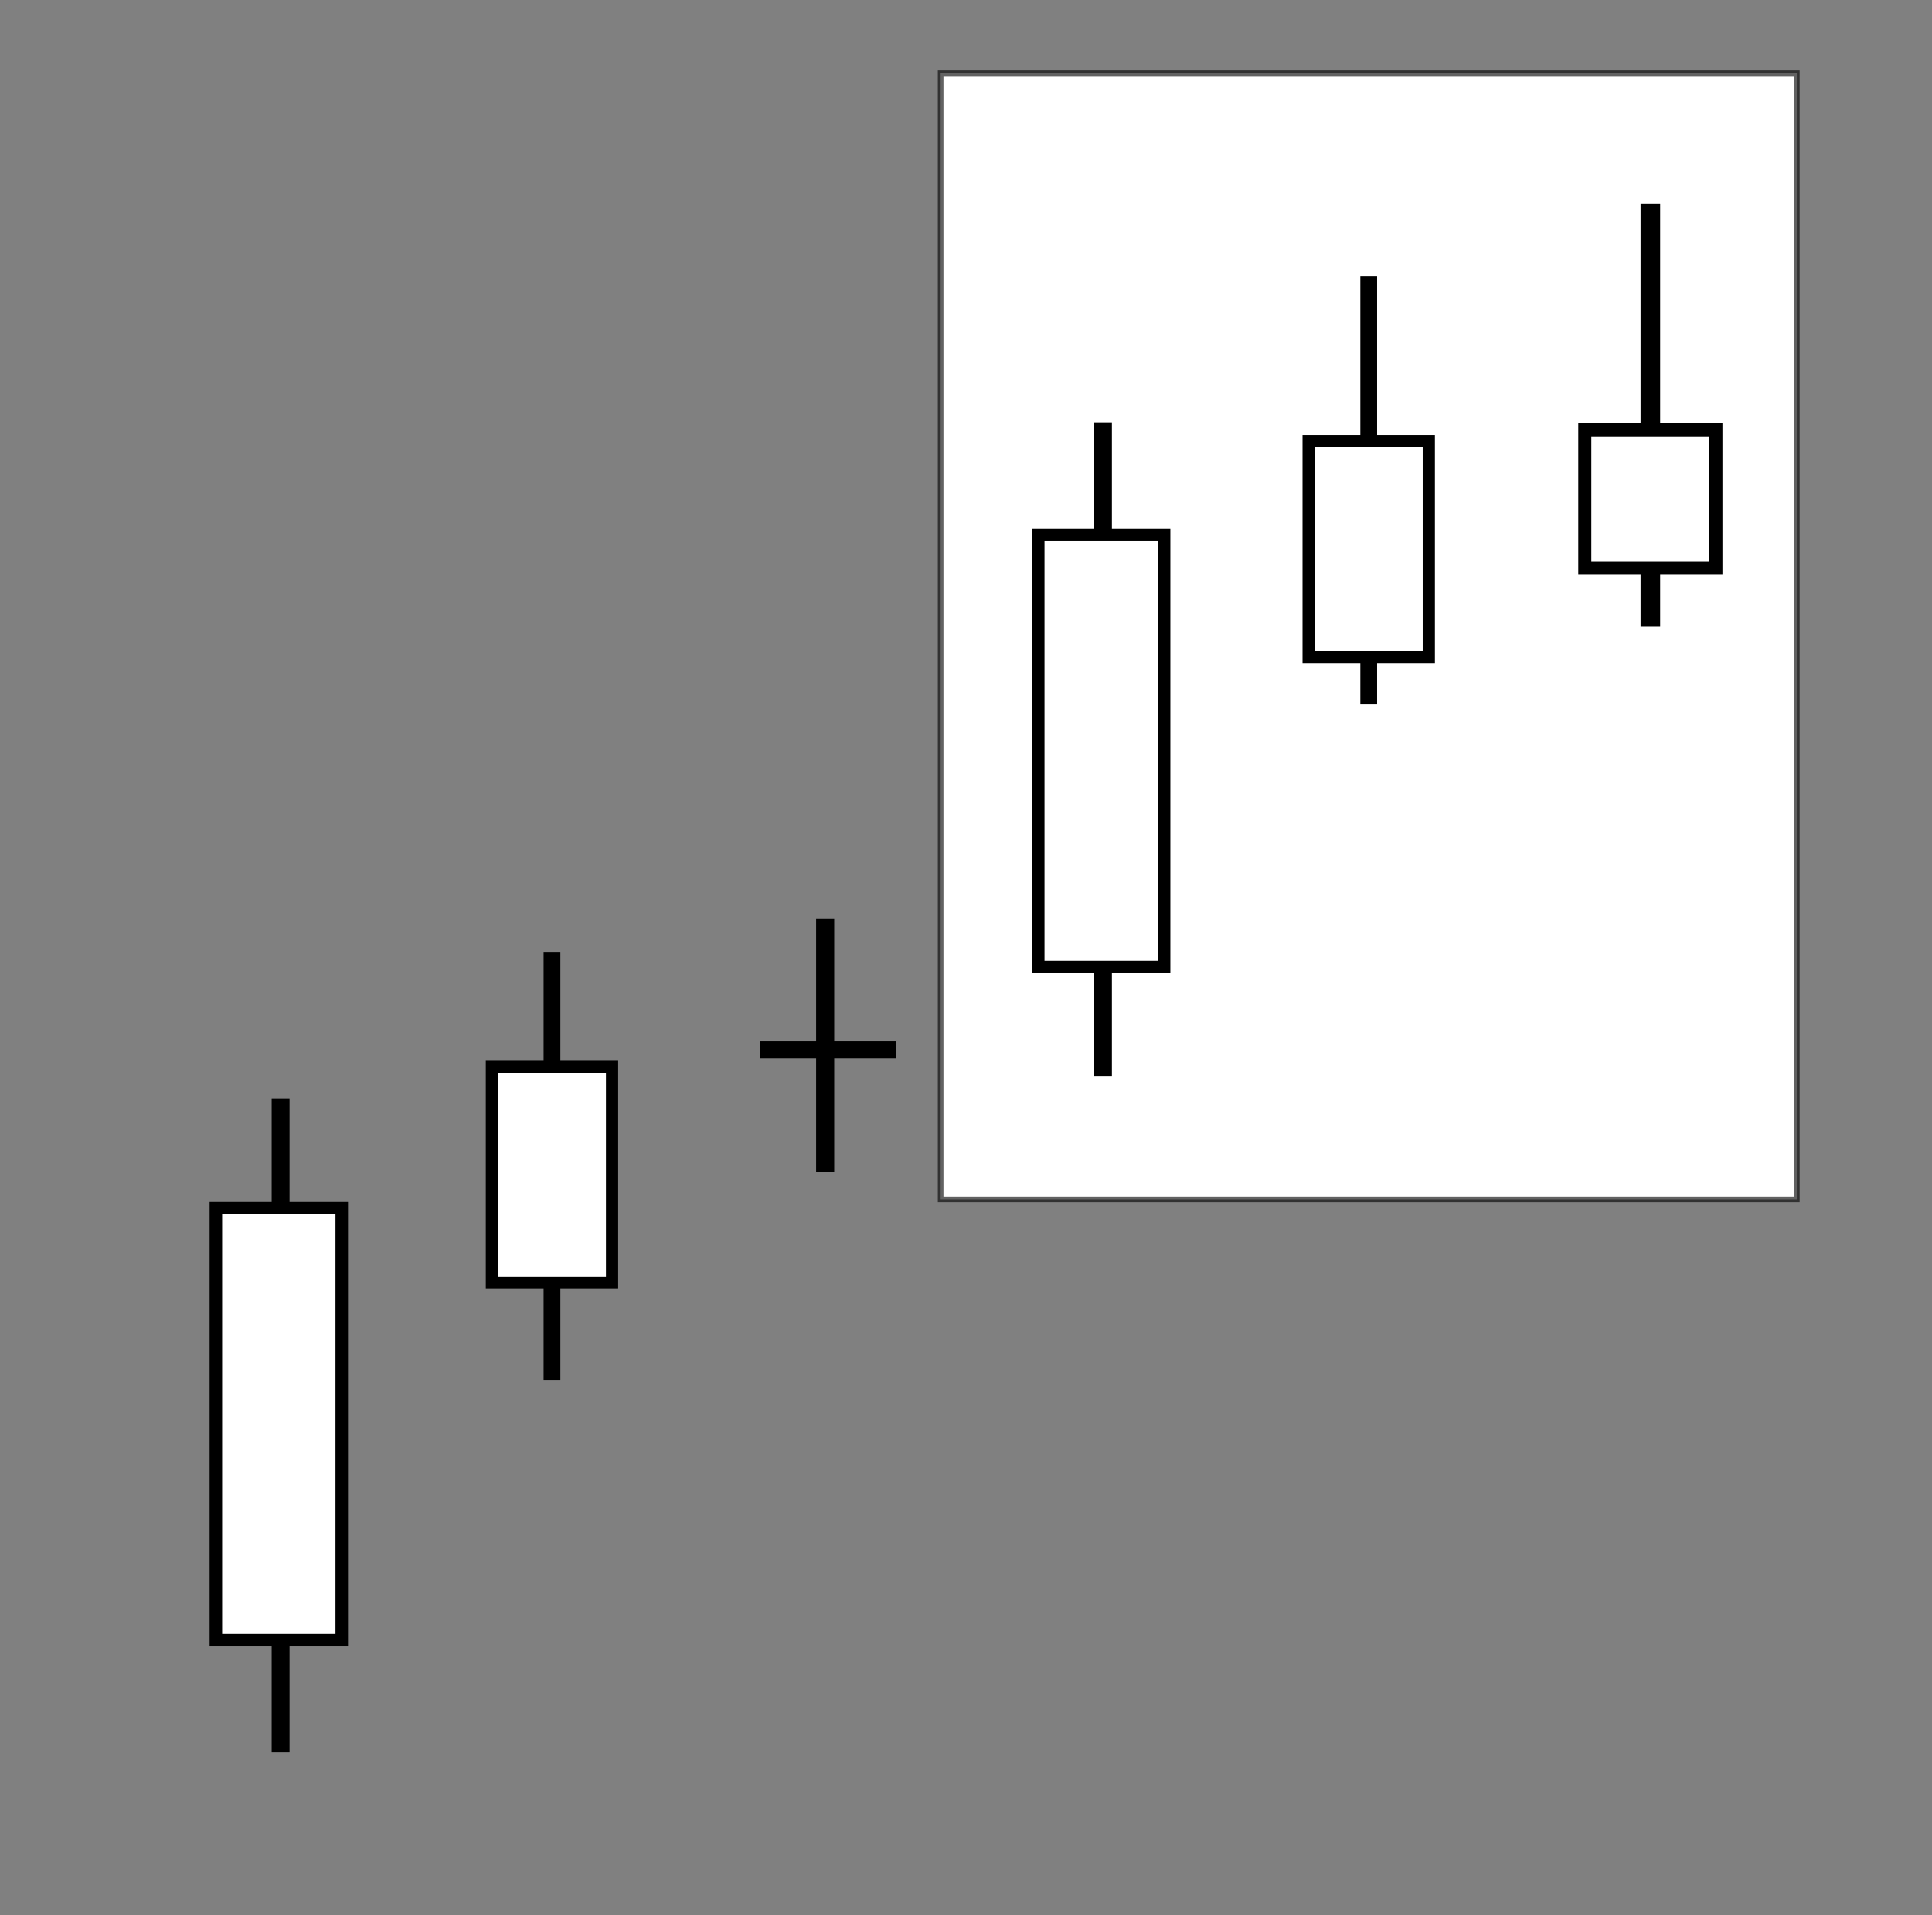 <?xml version="1.0" encoding="UTF-8" standalone="no"?>
<!-- Created with Inkscape (http://www.inkscape.org/) -->

<svg
   xmlns:dc="http://purl.org/dc/elements/1.1/"
   xmlns:cc="http://creativecommons.org/ns#"
   xmlns:rdf="http://www.w3.org/1999/02/22-rdf-syntax-ns#"
   xmlns:svg="http://www.w3.org/2000/svg"
   xmlns="http://www.w3.org/2000/svg"
   xmlns:sodipodi="http://sodipodi.sourceforge.net/DTD/sodipodi-0.dtd"
   xmlns:inkscape="http://www.inkscape.org/namespaces/inkscape"
   width="343pt"
   height="340pt"
   viewBox="0 0 343 340"
   id="svg6004"
   version="1.1"
   inkscape:version="0.91 r13725"
   sodipodi:docname="49. Advance Block - (Blank).svg">
  <rect x="0" y="0" width="343" height="340" fill="#808080" stroke="none"/>
  <defs
     id="defs6006" />
  <sodipodi:namedview
     pagecolor="#ffffff"
     bordercolor="#666666"
     borderopacity="1.0"
     inkscape:pageopacity="0.0"
     inkscape:pageshadow="2"
     inkscape:zoom="0.8"
     inkscape:cx="31.12589"
     inkscape:cy="207.5"
     inkscape:document-units="pt"
     inkscape:current-layer="layer9"
     id="namedview6008"
     showgrid="true"
     showguides="true"
     inkscape:guide-bbox="true"
     inkscape:window-width="1366"
     inkscape:window-height="705"
     inkscape:window-x="-8"
     inkscape:window-y="-8"
     inkscape:window-maximized="1">
    <inkscape:grid
       type="xygrid"
       id="grid6563" />
    <sodipodi:guide
       position="64,432"
       orientation="0,1"
       id="guide6620" />
    <sodipodi:guide
       position="88,136"
       orientation="1,0"
       id="guide6622" />
    <sodipodi:guide
       position="256,184"
       orientation="1,0"
       id="guide6624" />
    <sodipodi:guide
       position="168,40"
       orientation="0,1"
       id="guide6626" />
    <sodipodi:guide
       position="112,96"
       orientation="0,1"
       id="guide6628" />
    <sodipodi:guide
       position="288,296"
       orientation="0,1"
       id="guide6630" />
  </sodipodi:namedview>
  <g
     inkscape:groupmode="layer"
     id="layer2"
     inkscape:label="Hammer 1">
    <rect
       style="fill:#ffffff;stroke:#000000;stroke-width:1;stroke-linecap:butt;stroke-miterlimit:4;stroke-dasharray:none;stroke-dashoffset:0;stroke-opacity:0.616"
       id="rect4155"
       width="152"
       height="200"
       x="167"
       y="13" />
  </g>
  <g
     inkscape:label="Hammer"
     inkscape:groupmode="layer"
     id="layer1">
    <path
       inkscape:connector-curvature="0"
       id="path4269-7"
       d="m 195.818,75 0,116"
       style="fill:none;fill-rule:evenodd;stroke:#000000;stroke-width:3.175;stroke-linecap:butt;stroke-linejoin:miter;stroke-miterlimit:4;stroke-dasharray:none;stroke-opacity:1" />
    <rect
       style="fill:#ffffff;stroke:#000000;stroke-width:2.224;stroke-linecap:butt;stroke-miterlimit:4;stroke-dasharray:none;stroke-dashoffset:0;stroke-opacity:1"
       id="rect4301-9"
       width="22.346"
       height="76.699"
       x="184.327"
       y="94.922" />
    <path
       style="fill:none;fill-rule:evenodd;stroke:#000000;stroke-width:2.978;stroke-linecap:butt;stroke-linejoin:miter;stroke-miterlimit:4;stroke-dasharray:none;stroke-opacity:1"
       d="m 243,49 0,76"
       id="path4267-7"
       inkscape:connector-curvature="0" />
    <rect
       style="fill:#ffffff;stroke:#000000;stroke-width:2.167;stroke-linecap:butt;stroke-miterlimit:4;stroke-dasharray:none;stroke-dashoffset:0;stroke-opacity:1"
       id="rect4305-9"
       width="21.333"
       height="38.333"
       x="232.333"
       y="78.333" />
    <path
       style="fill:none;fill-rule:evenodd;stroke:#000000;stroke-width:3.477;stroke-linecap:butt;stroke-linejoin:miter;stroke-miterlimit:4;stroke-dasharray:none;stroke-opacity:1"
       d="m 293,111.197 0,-75"
       id="path6695-9-2-3"
       inkscape:connector-curvature="0" />
    <rect
       style="fill:#ffffff;stroke:#000000;stroke-width:2.318;stroke-linecap:butt;stroke-miterlimit:4;stroke-dasharray:none;stroke-dashoffset:0;stroke-opacity:1"
       id="rect4263-7-0-0-7"
       width="23.278"
       height="24.522"
       x="281.361"
       y="-100.841"
       transform="scale(1,-1)" />
  </g>
  <g
     inkscape:groupmode="layer"
     id="layer11"
     inkscape:label="Candle" />
  <g
     inkscape:groupmode="layer"
     id="layer9"
     inkscape:label="Candles">
    <rect
       style="fill:#000000;stroke:#000000;stroke-width:1.579;stroke-linecap:butt;stroke-miterlimit:4;stroke-dasharray:none;stroke-dashoffset:0;stroke-opacity:1"
       id="rect4330-7"
       width="1.634"
       height="43.319"
       x="145.683"
       y="-207.208"
       transform="scale(1,-1)" />
    <rect
       style="fill:#000000;stroke:#000000;stroke-width:1.372;stroke-linecap:butt;stroke-miterlimit:4;stroke-dasharray:none;stroke-dashoffset:0;stroke-opacity:1"
       id="rect4334-0"
       width="22.725"
       height="1.676"
       x="135.638"
       y="-187.177"
       transform="scale(1,-1)" />
    <path
       style="fill:none;fill-rule:evenodd;stroke:#000000;stroke-width:2.978;stroke-linecap:butt;stroke-linejoin:miter;stroke-miterlimit:4;stroke-dasharray:none;stroke-opacity:1"
       d="m 98,245.049 0,-76"
       id="path4267-3"
       inkscape:connector-curvature="0" />
    <rect
       style="fill:#ffffff;stroke:#000000;stroke-width:2.167;stroke-linecap:butt;stroke-miterlimit:4;stroke-dasharray:none;stroke-dashoffset:0;stroke-opacity:1"
       id="rect4305-5"
       width="21.333"
       height="38.333"
       x="87.333"
       y="-227.716"
       transform="scale(1,-1)" />
    <path
       inkscape:connector-curvature="0"
       id="path4269-9"
       d="m 49.818,311.049 0,-116"
       style="fill:none;fill-rule:evenodd;stroke:#000000;stroke-width:3.175;stroke-linecap:butt;stroke-linejoin:miter;stroke-miterlimit:4;stroke-dasharray:none;stroke-opacity:1" />
    <rect
       style="fill:#ffffff;stroke:#000000;stroke-width:2.224;stroke-linecap:butt;stroke-miterlimit:4;stroke-dasharray:none;stroke-dashoffset:0;stroke-opacity:1"
       id="rect4301-8"
       width="22.346"
       height="76.699"
       x="38.327"
       y="-291.127"
       transform="scale(1,-1)" />
  </g>
</svg>
